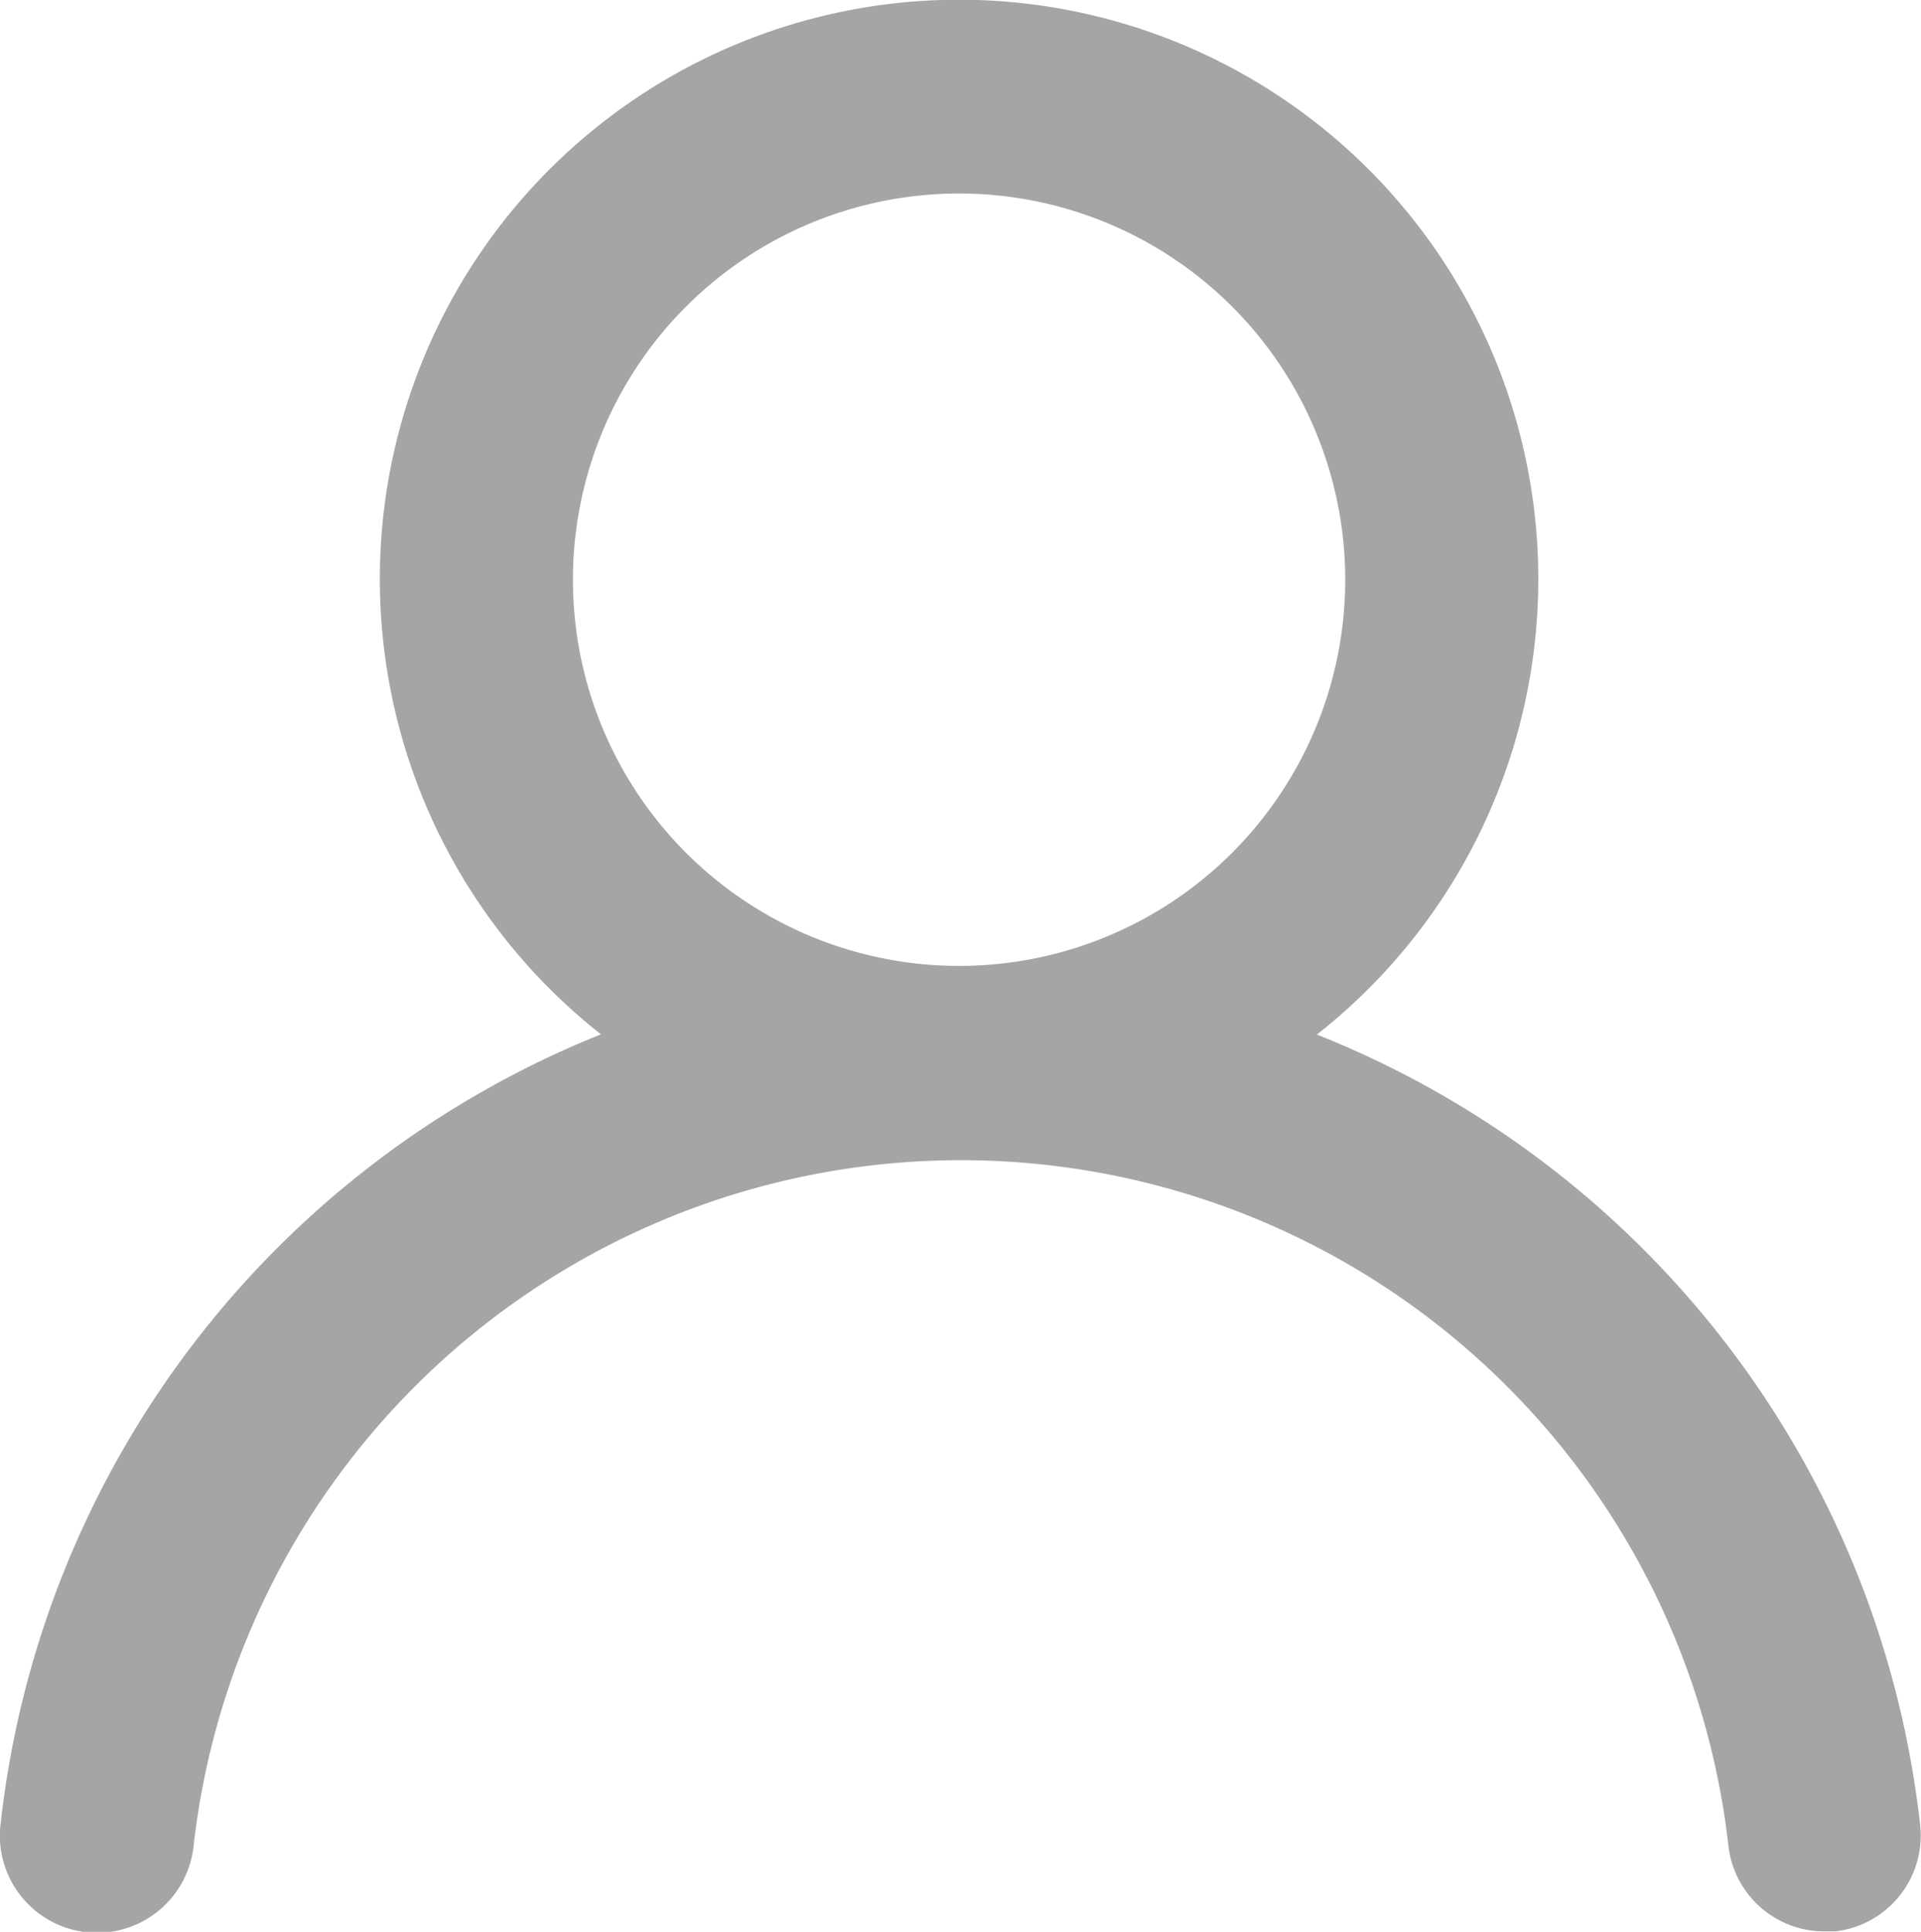 <svg xmlns="http://www.w3.org/2000/svg" width="22.884" height="23.01" viewBox="0 0 22.884 23.01">
    <path id="user"
          d="M17.755,14.315a6.9,6.9,0,1,0-8.532,0,11.5,11.5,0,0,0-7.152,9.406,1.157,1.157,0,1,0,2.3.253,9.2,9.2,0,0,1,18.282,0A1.15,1.15,0,0,0,23.8,25h.126a1.15,1.15,0,0,0,1.012-1.265,11.5,11.5,0,0,0-7.186-9.417ZM13.489,13.5a4.6,4.6,0,1,1,4.6-4.6A4.6,4.6,0,0,1,13.489,13.5Z"
          transform="translate(-2.064 -1.995)" fill="#a5a5a5"/>
</svg>
